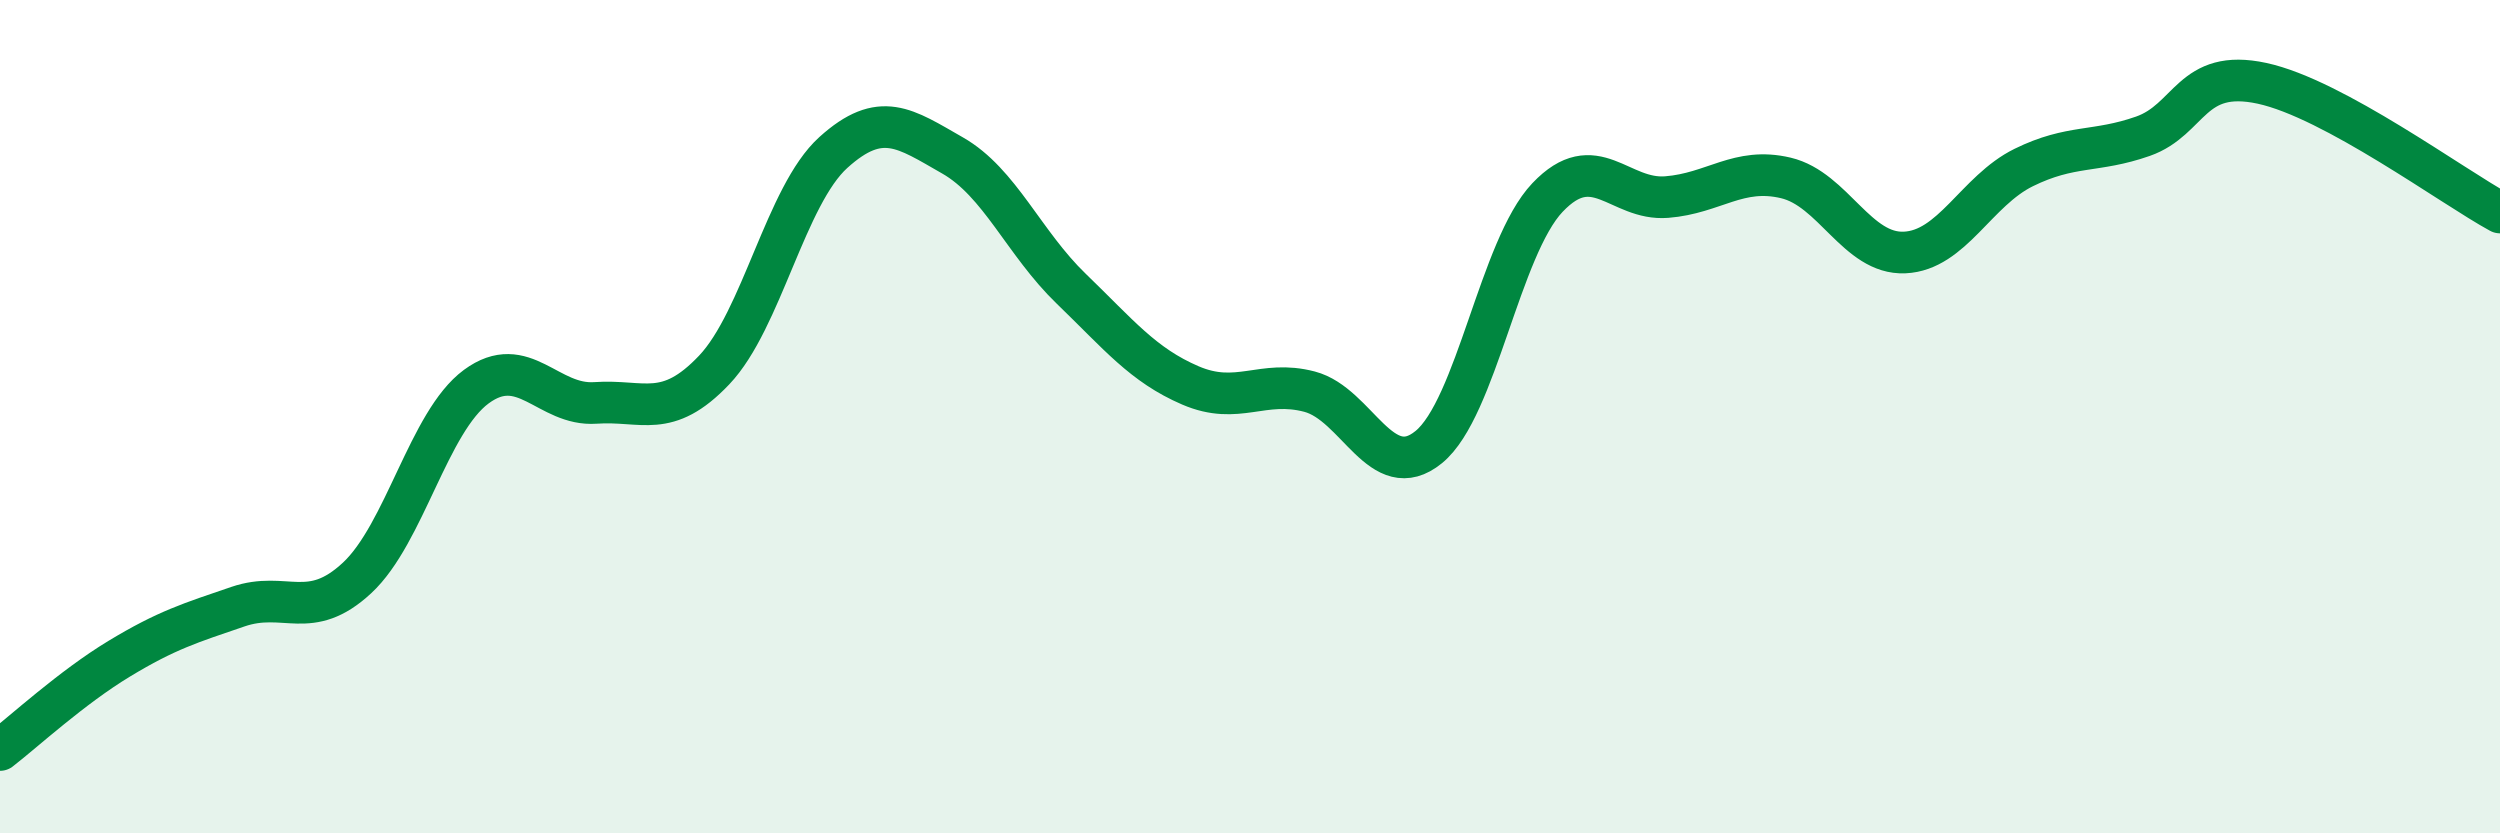 
    <svg width="60" height="20" viewBox="0 0 60 20" xmlns="http://www.w3.org/2000/svg">
      <path
        d="M 0,18 C 0.57,17.56 1.72,16.5 2.86,15.81 C 4,15.12 4.57,14.95 5.71,14.56 C 6.85,14.17 7.43,14.93 8.57,13.87 C 9.71,12.81 10.29,10.12 11.43,9.28 C 12.57,8.44 13.15,9.75 14.29,9.67 C 15.43,9.59 16,10.08 17.14,8.88 C 18.28,7.68 18.86,4.69 20,3.66 C 21.14,2.63 21.72,3.08 22.86,3.73 C 24,4.38 24.57,5.83 25.71,6.93 C 26.85,8.03 27.43,8.76 28.57,9.25 C 29.71,9.74 30.29,9.1 31.43,9.4 C 32.57,9.7 33.15,11.66 34.29,10.73 C 35.43,9.8 36,5.94 37.14,4.74 C 38.28,3.54 38.86,4.82 40,4.73 C 41.14,4.64 41.72,4 42.86,4.27 C 44,4.54 44.57,6.11 45.71,6.06 C 46.85,6.01 47.43,4.58 48.57,4.02 C 49.71,3.46 50.29,3.67 51.43,3.27 C 52.57,2.87 52.58,1.63 54.29,2 C 56,2.37 58.86,4.48 60,5.1L60 20L0 20Z"
        fill="#008740"
        opacity="0.1"
        stroke-linecap="round"
        stroke-linejoin="round"
      />
      <path
        d="M 0,18 C 0.57,17.56 1.72,16.5 2.86,15.81 C 4,15.12 4.57,14.95 5.71,14.56 C 6.85,14.17 7.43,14.93 8.57,13.87 C 9.71,12.81 10.29,10.12 11.43,9.28 C 12.57,8.44 13.15,9.75 14.29,9.67 C 15.43,9.59 16,10.08 17.14,8.88 C 18.28,7.68 18.86,4.69 20,3.66 C 21.14,2.63 21.72,3.08 22.86,3.73 C 24,4.38 24.57,5.83 25.71,6.93 C 26.85,8.03 27.43,8.76 28.57,9.25 C 29.71,9.74 30.29,9.1 31.43,9.4 C 32.57,9.7 33.15,11.66 34.29,10.73 C 35.43,9.8 36,5.94 37.14,4.74 C 38.28,3.54 38.86,4.82 40,4.73 C 41.14,4.64 41.72,4 42.86,4.27 C 44,4.54 44.57,6.11 45.71,6.06 C 46.85,6.01 47.43,4.58 48.57,4.02 C 49.71,3.46 50.29,3.67 51.43,3.27 C 52.57,2.87 52.58,1.63 54.29,2 C 56,2.37 58.86,4.48 60,5.1"
        stroke="#008740"
        stroke-width="1"
        fill="none"
        stroke-linecap="round"
        stroke-linejoin="round"
      />
    </svg>
  
